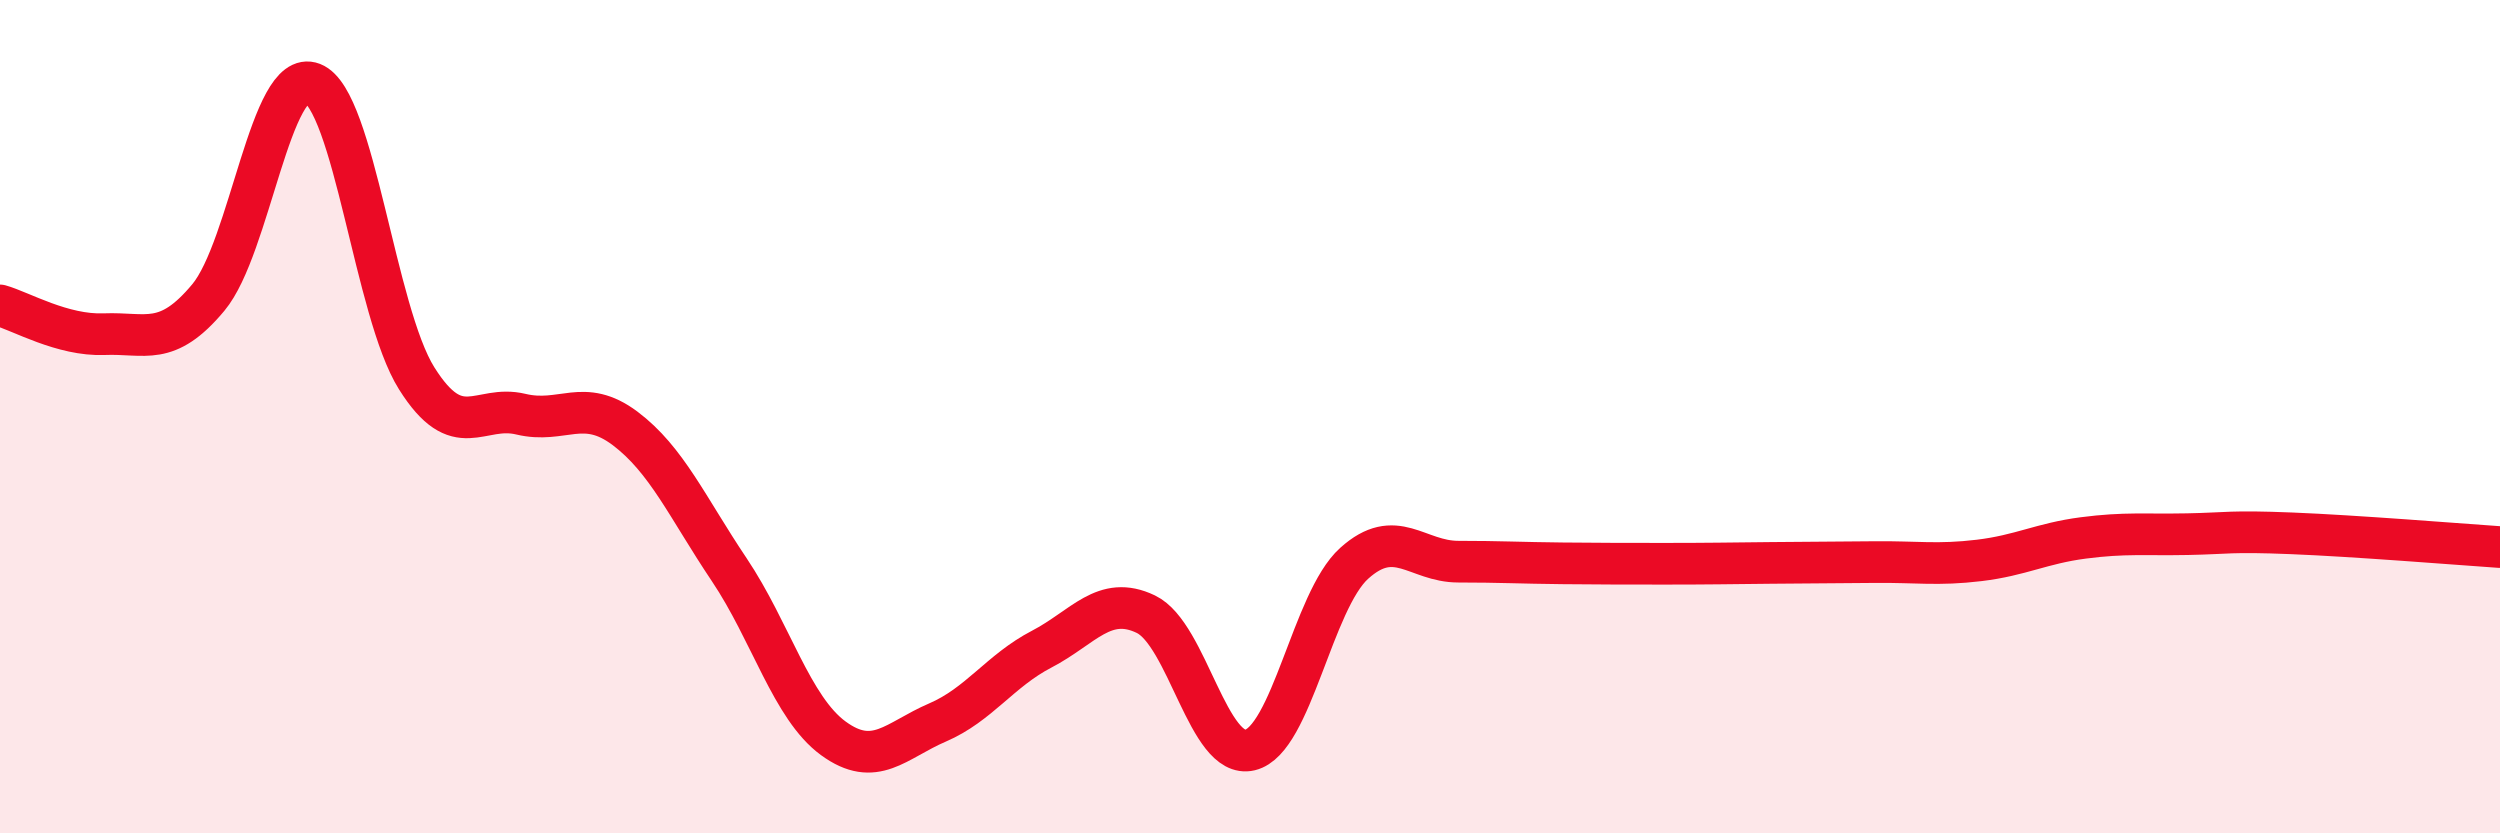 
    <svg width="60" height="20" viewBox="0 0 60 20" xmlns="http://www.w3.org/2000/svg">
      <path
        d="M 0,7.33 C 0.5,7.47 1.5,8.06 2.5,8.02 C 3.5,7.98 4,8.34 5,7.14 C 6,5.94 6.5,1.61 7.5,2 C 8.5,2.39 9,7.49 10,9.08 C 11,10.67 11.5,9.7 12.5,9.94 C 13.5,10.18 14,9.53 15,10.28 C 16,11.03 16.5,12.18 17.5,13.67 C 18.5,15.16 19,16.99 20,17.72 C 21,18.45 21.5,17.77 22.5,17.34 C 23.5,16.91 24,16.1 25,15.58 C 26,15.06 26.5,14.26 27.5,14.74 C 28.5,15.22 29,18.24 30,18 C 31,17.76 31.5,14.42 32.5,13.52 C 33.5,12.62 34,13.48 35,13.48 C 36,13.48 36.5,13.51 37.5,13.52 C 38.5,13.53 39,13.53 40,13.53 C 41,13.53 41.5,13.52 42.5,13.51 C 43.5,13.5 44,13.5 45,13.49 C 46,13.48 46.5,13.57 47.5,13.45 C 48.5,13.33 49,13.04 50,12.91 C 51,12.78 51.5,12.84 52.5,12.82 C 53.5,12.8 53.5,12.74 55,12.8 C 56.5,12.86 59,13.06 60,13.13L60 20L0 20Z"
        fill="#EB0A25"
        opacity="0.1"
        stroke-linecap="round"
        stroke-linejoin="round"
      />
      <path
        d="M 0,7.33 C 0.5,7.47 1.5,8.06 2.5,8.02 C 3.5,7.98 4,8.34 5,7.14 C 6,5.94 6.5,1.61 7.5,2 C 8.5,2.39 9,7.49 10,9.08 C 11,10.67 11.5,9.7 12.5,9.94 C 13.5,10.18 14,9.53 15,10.28 C 16,11.03 16.5,12.18 17.5,13.67 C 18.5,15.16 19,16.99 20,17.72 C 21,18.45 21.5,17.77 22.5,17.34 C 23.5,16.91 24,16.1 25,15.58 C 26,15.06 26.5,14.26 27.5,14.74 C 28.5,15.22 29,18.24 30,18 C 31,17.76 31.5,14.42 32.5,13.52 C 33.5,12.62 34,13.48 35,13.48 C 36,13.48 36.5,13.51 37.5,13.52 C 38.5,13.53 39,13.53 40,13.53 C 41,13.53 41.5,13.52 42.5,13.51 C 43.5,13.5 44,13.5 45,13.49 C 46,13.48 46.5,13.57 47.5,13.45 C 48.5,13.33 49,13.04 50,12.91 C 51,12.78 51.5,12.84 52.5,12.82 C 53.5,12.8 53.5,12.74 55,12.8 C 56.5,12.86 59,13.06 60,13.13"
        stroke="#EB0A25"
        stroke-width="1"
        fill="none"
        stroke-linecap="round"
        stroke-linejoin="round"
      />
    </svg>
  